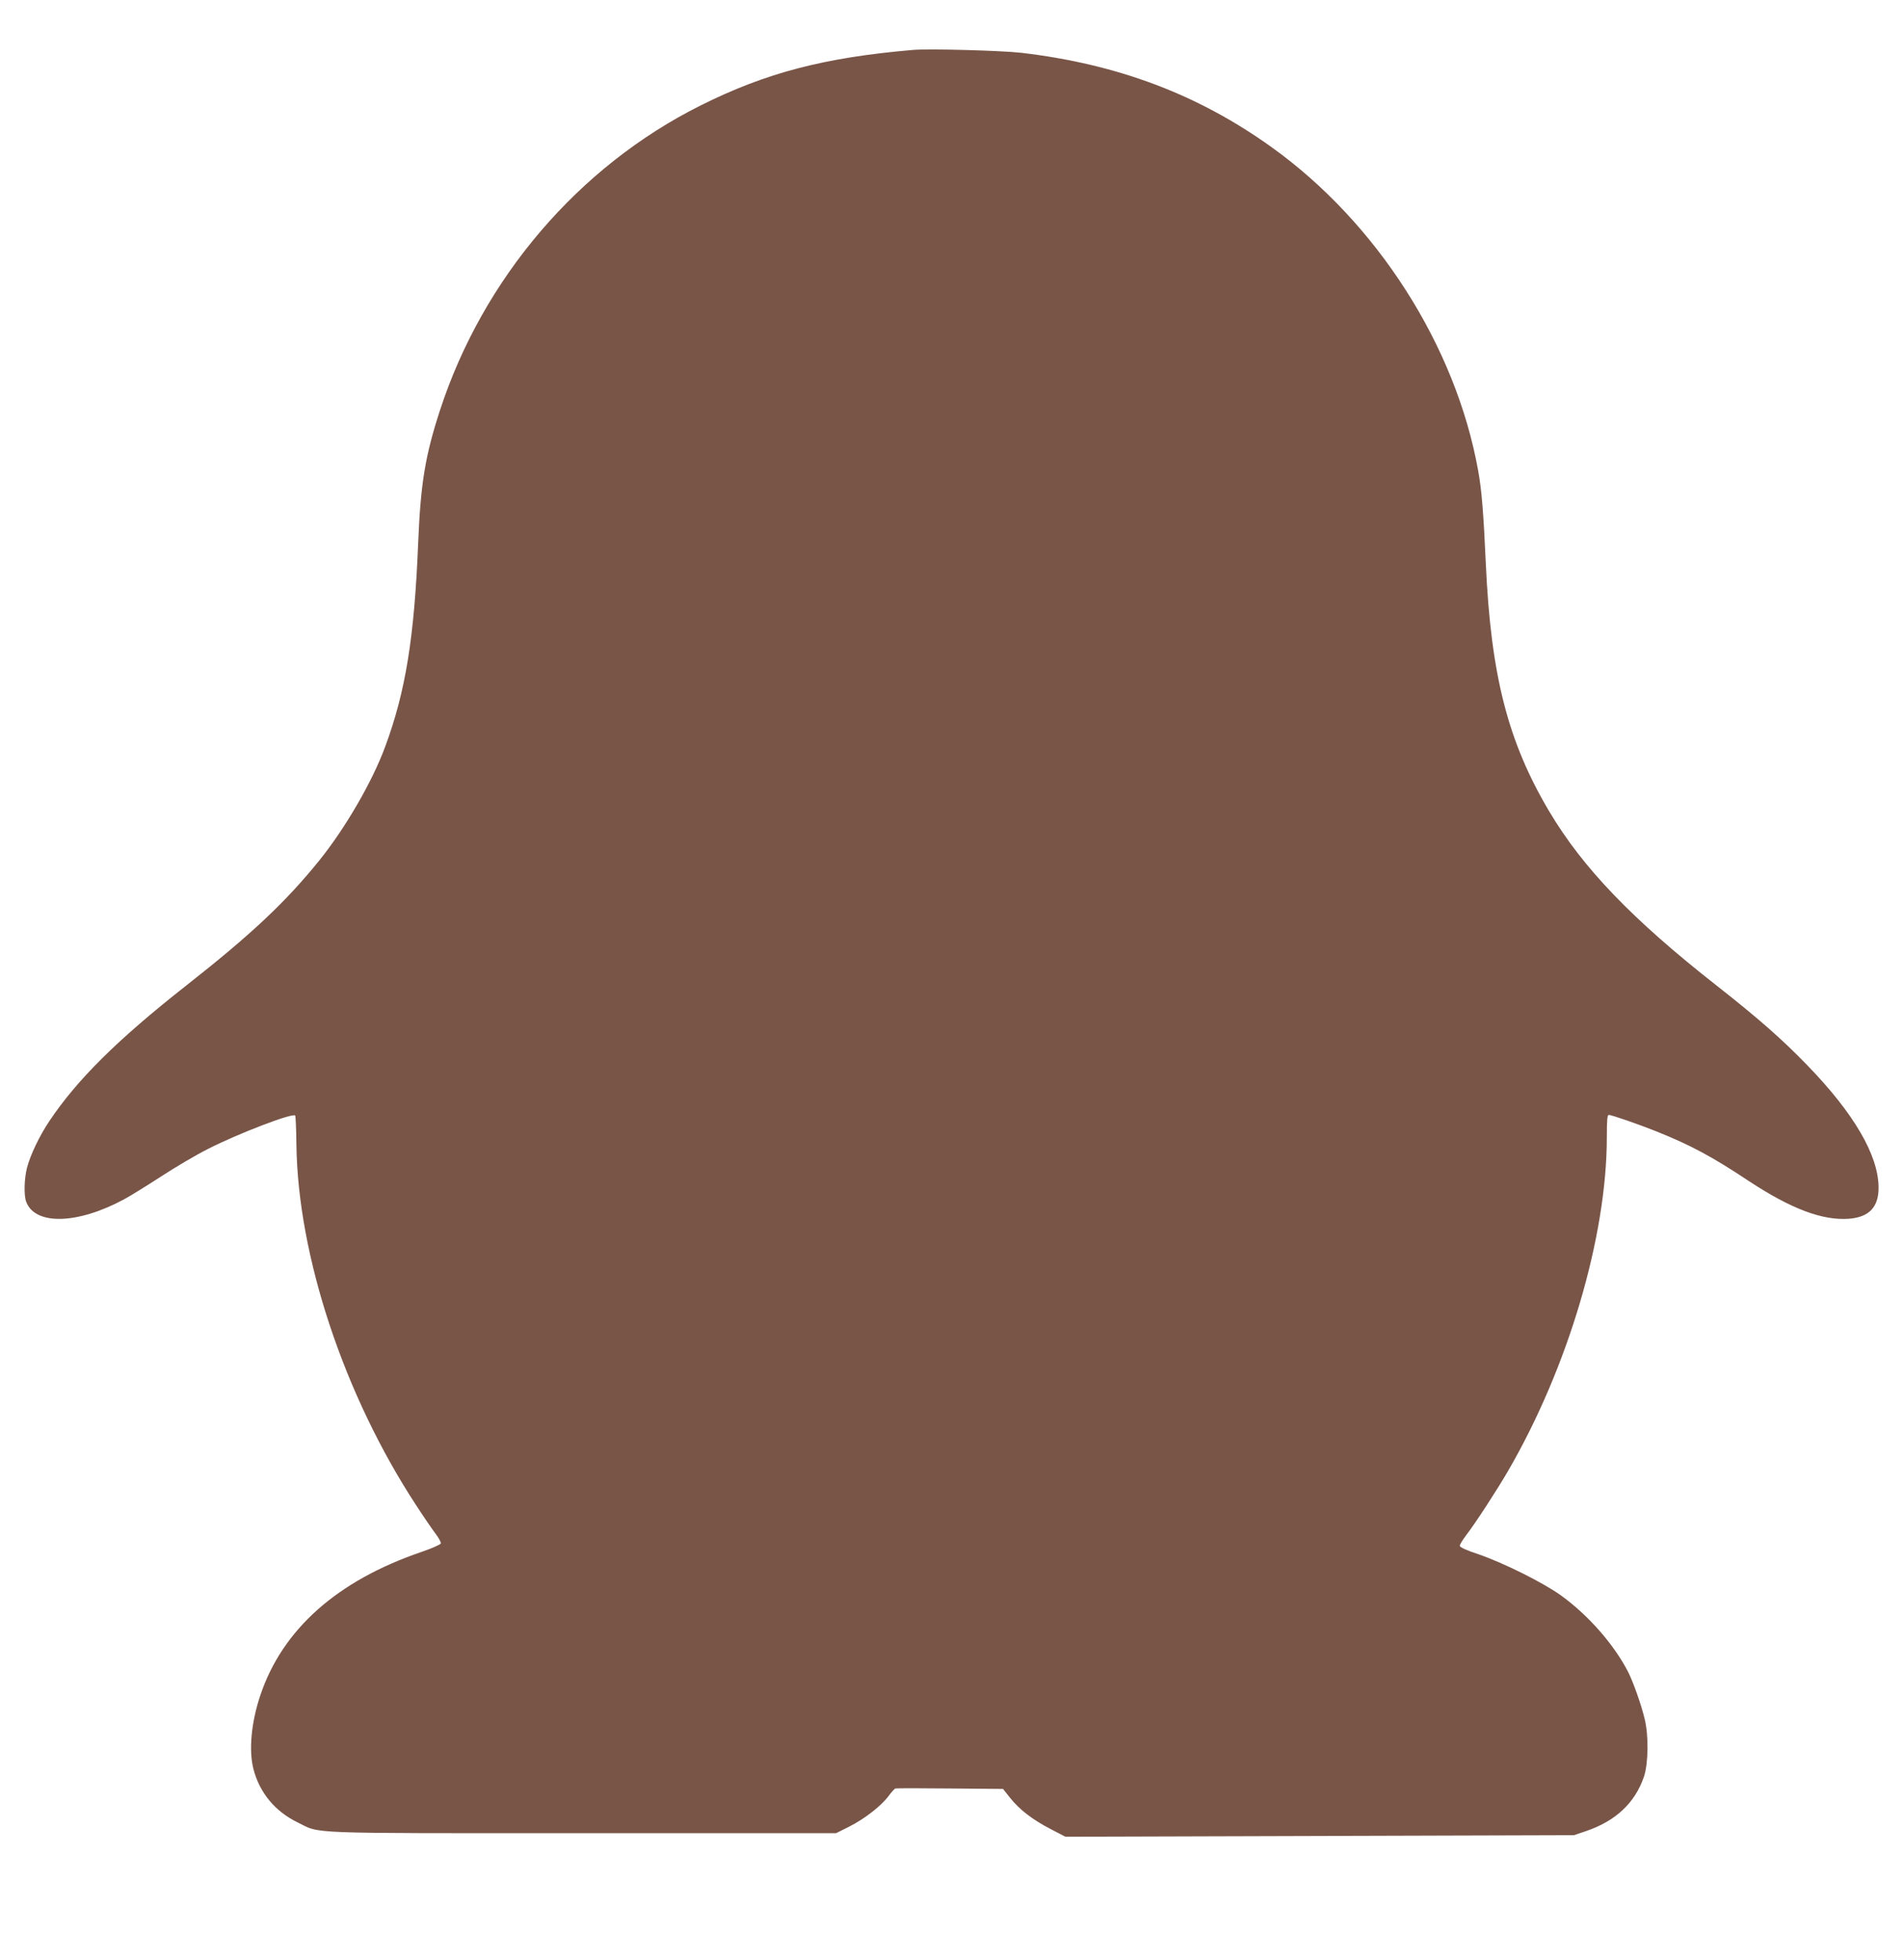 <?xml version="1.0" standalone="no"?>
<!DOCTYPE svg PUBLIC "-//W3C//DTD SVG 20010904//EN"
 "http://www.w3.org/TR/2001/REC-SVG-20010904/DTD/svg10.dtd">
<svg version="1.0" xmlns="http://www.w3.org/2000/svg"
 width="1243pt" height="1280pt" viewBox="0 0 1243 1280"
 preserveAspectRatio="xMidYMid meet">
<g transform="translate(0,1280) scale(0.1,-0.1)"
fill="#795548" stroke="none">
<path d="M5960 12474 c-580 -50 -958 -149 -1385 -362 -799 -399 -1423 -1130
-1704 -1995 -96 -296 -125 -475 -141 -862 -25 -618 -82 -971 -216 -1332 -84
-228 -260 -531 -430 -742 -219 -271 -442 -481 -868 -816 -450 -354 -712 -614
-893 -884 -67 -100 -125 -223 -147 -307 -18 -71 -21 -180 -5 -221 58 -155 335
-148 639 16 36 19 144 86 240 148 96 63 236 145 310 182 199 101 549 235 567
217 3 -3 7 -88 8 -188 9 -728 311 -1638 782 -2357 51 -79 110 -164 129 -189
19 -25 33 -52 32 -60 -2 -7 -58 -32 -128 -56 -550 -188 -907 -506 -1051 -937
-59 -176 -76 -360 -44 -482 40 -153 141 -275 287 -346 156 -76 13 -71 1859
-71 l1657 0 88 44 c100 51 207 134 256 200 18 25 38 46 43 48 6 2 166 2 356 0
l347 -3 47 -59 c62 -78 148 -143 264 -203 l96 -50 1660 5 1660 5 80 27 c193
66 318 183 377 354 29 85 32 268 5 378 -22 92 -72 234 -107 305 -92 180 -260
372 -440 502 -119 85 -377 213 -537 268 -82 27 -123 46 -123 56 0 8 20 40 44
72 58 75 199 292 271 416 393 677 645 1531 645 2181 0 112 3 144 13 144 19 0
197 -62 312 -108 226 -91 363 -165 601 -323 276 -182 480 -259 653 -247 134
10 197 77 195 208 -3 210 -162 481 -464 793 -165 171 -325 311 -595 523 -549
431 -872 767 -1091 1136 -270 455 -381 888 -414 1618 -15 330 -27 482 -50 607
-146 814 -661 1620 -1350 2113 -478 343 -1003 541 -1630 615 -127 15 -605 28
-710 19z"/>
</g>
</svg>

